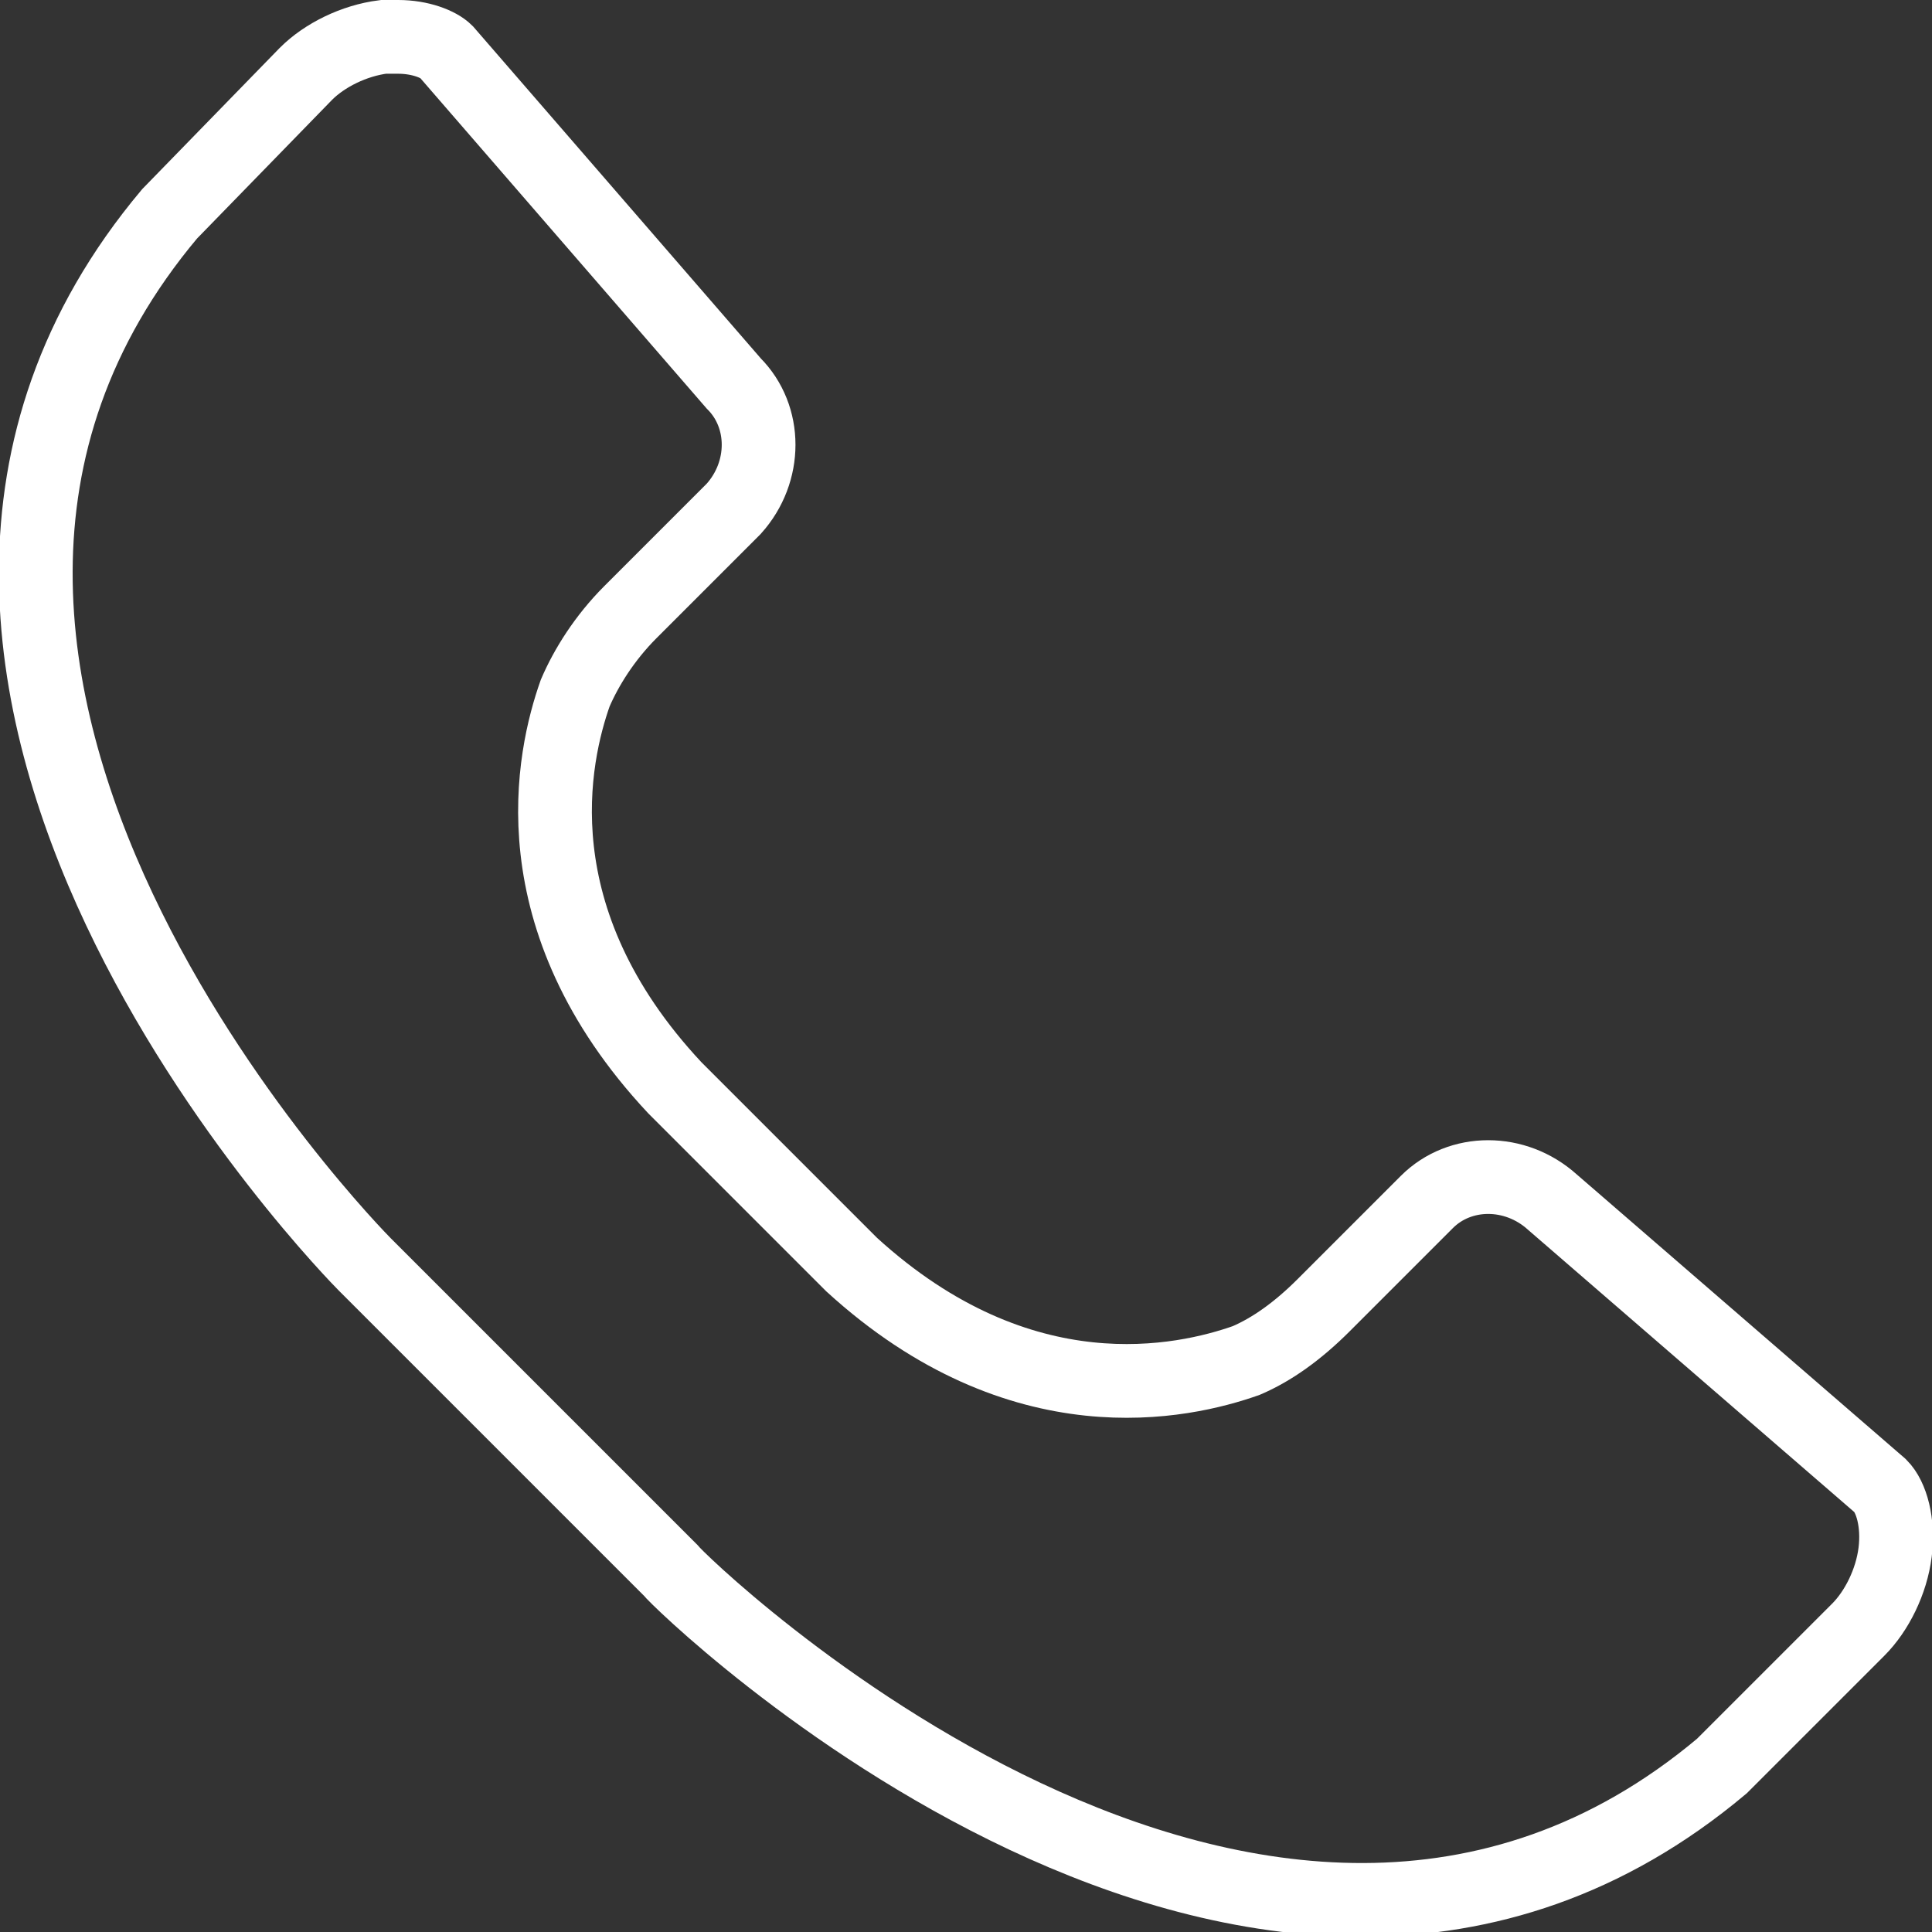 <?xml version="1.0" encoding="utf-8"?>
<!-- Generator: Adobe Illustrator 24.1.1, SVG Export Plug-In . SVG Version: 6.00 Build 0)  -->
<svg version="1.1" id="Isolation_Mode" xmlns="http://www.w3.org/2000/svg" xmlns:xlink="http://www.w3.org/1999/xlink" x="0px"
	 y="0px" viewBox="0 0 52.4 52.4" style="enable-background:new 0 0 52.4 52.4;" xml:space="preserve">
<rect x="0" y="0" width="52.4" height="52.4" fill="#333333" stroke="none"/>
<style type="text/css">
	.st0{fill:none;stroke:#FFFFFF;stroke-width:2;stroke-miterlimit:10;}
</style>
<g>
	<path class="st0" d="M51.4,42.1c-0.1,0.8-0.5,1.6-1,2.1l-3.7,3.7c-12.5,10.5-28.4-5.1-28.5-5.3l-8.3-8.3c-0.2-0.2-15.8-16-5.3-28.5
		L8.3,2c0.5-0.5,1.3-0.9,2.1-1c0.2,0,0.3,0,0.4,0c0.6,0,1.1,0.2,1.3,0.4l7.8,9c0.9,0.9,0.9,2.4,0,3.4l-2.8,2.8
		c-0.7,0.7-1.2,1.5-1.5,2.2c-0.6,1.7-1.6,6.1,2.7,10.7l4.8,4.8c4.6,4.2,9,3.2,10.7,2.6c0.7-0.3,1.4-0.8,2.1-1.5l2.8-2.8
		c0.9-0.9,2.4-0.9,3.4,0l8.9,7.7C51.3,40.6,51.5,41.3,51.4,42.1z"/>
</g>
</svg>
